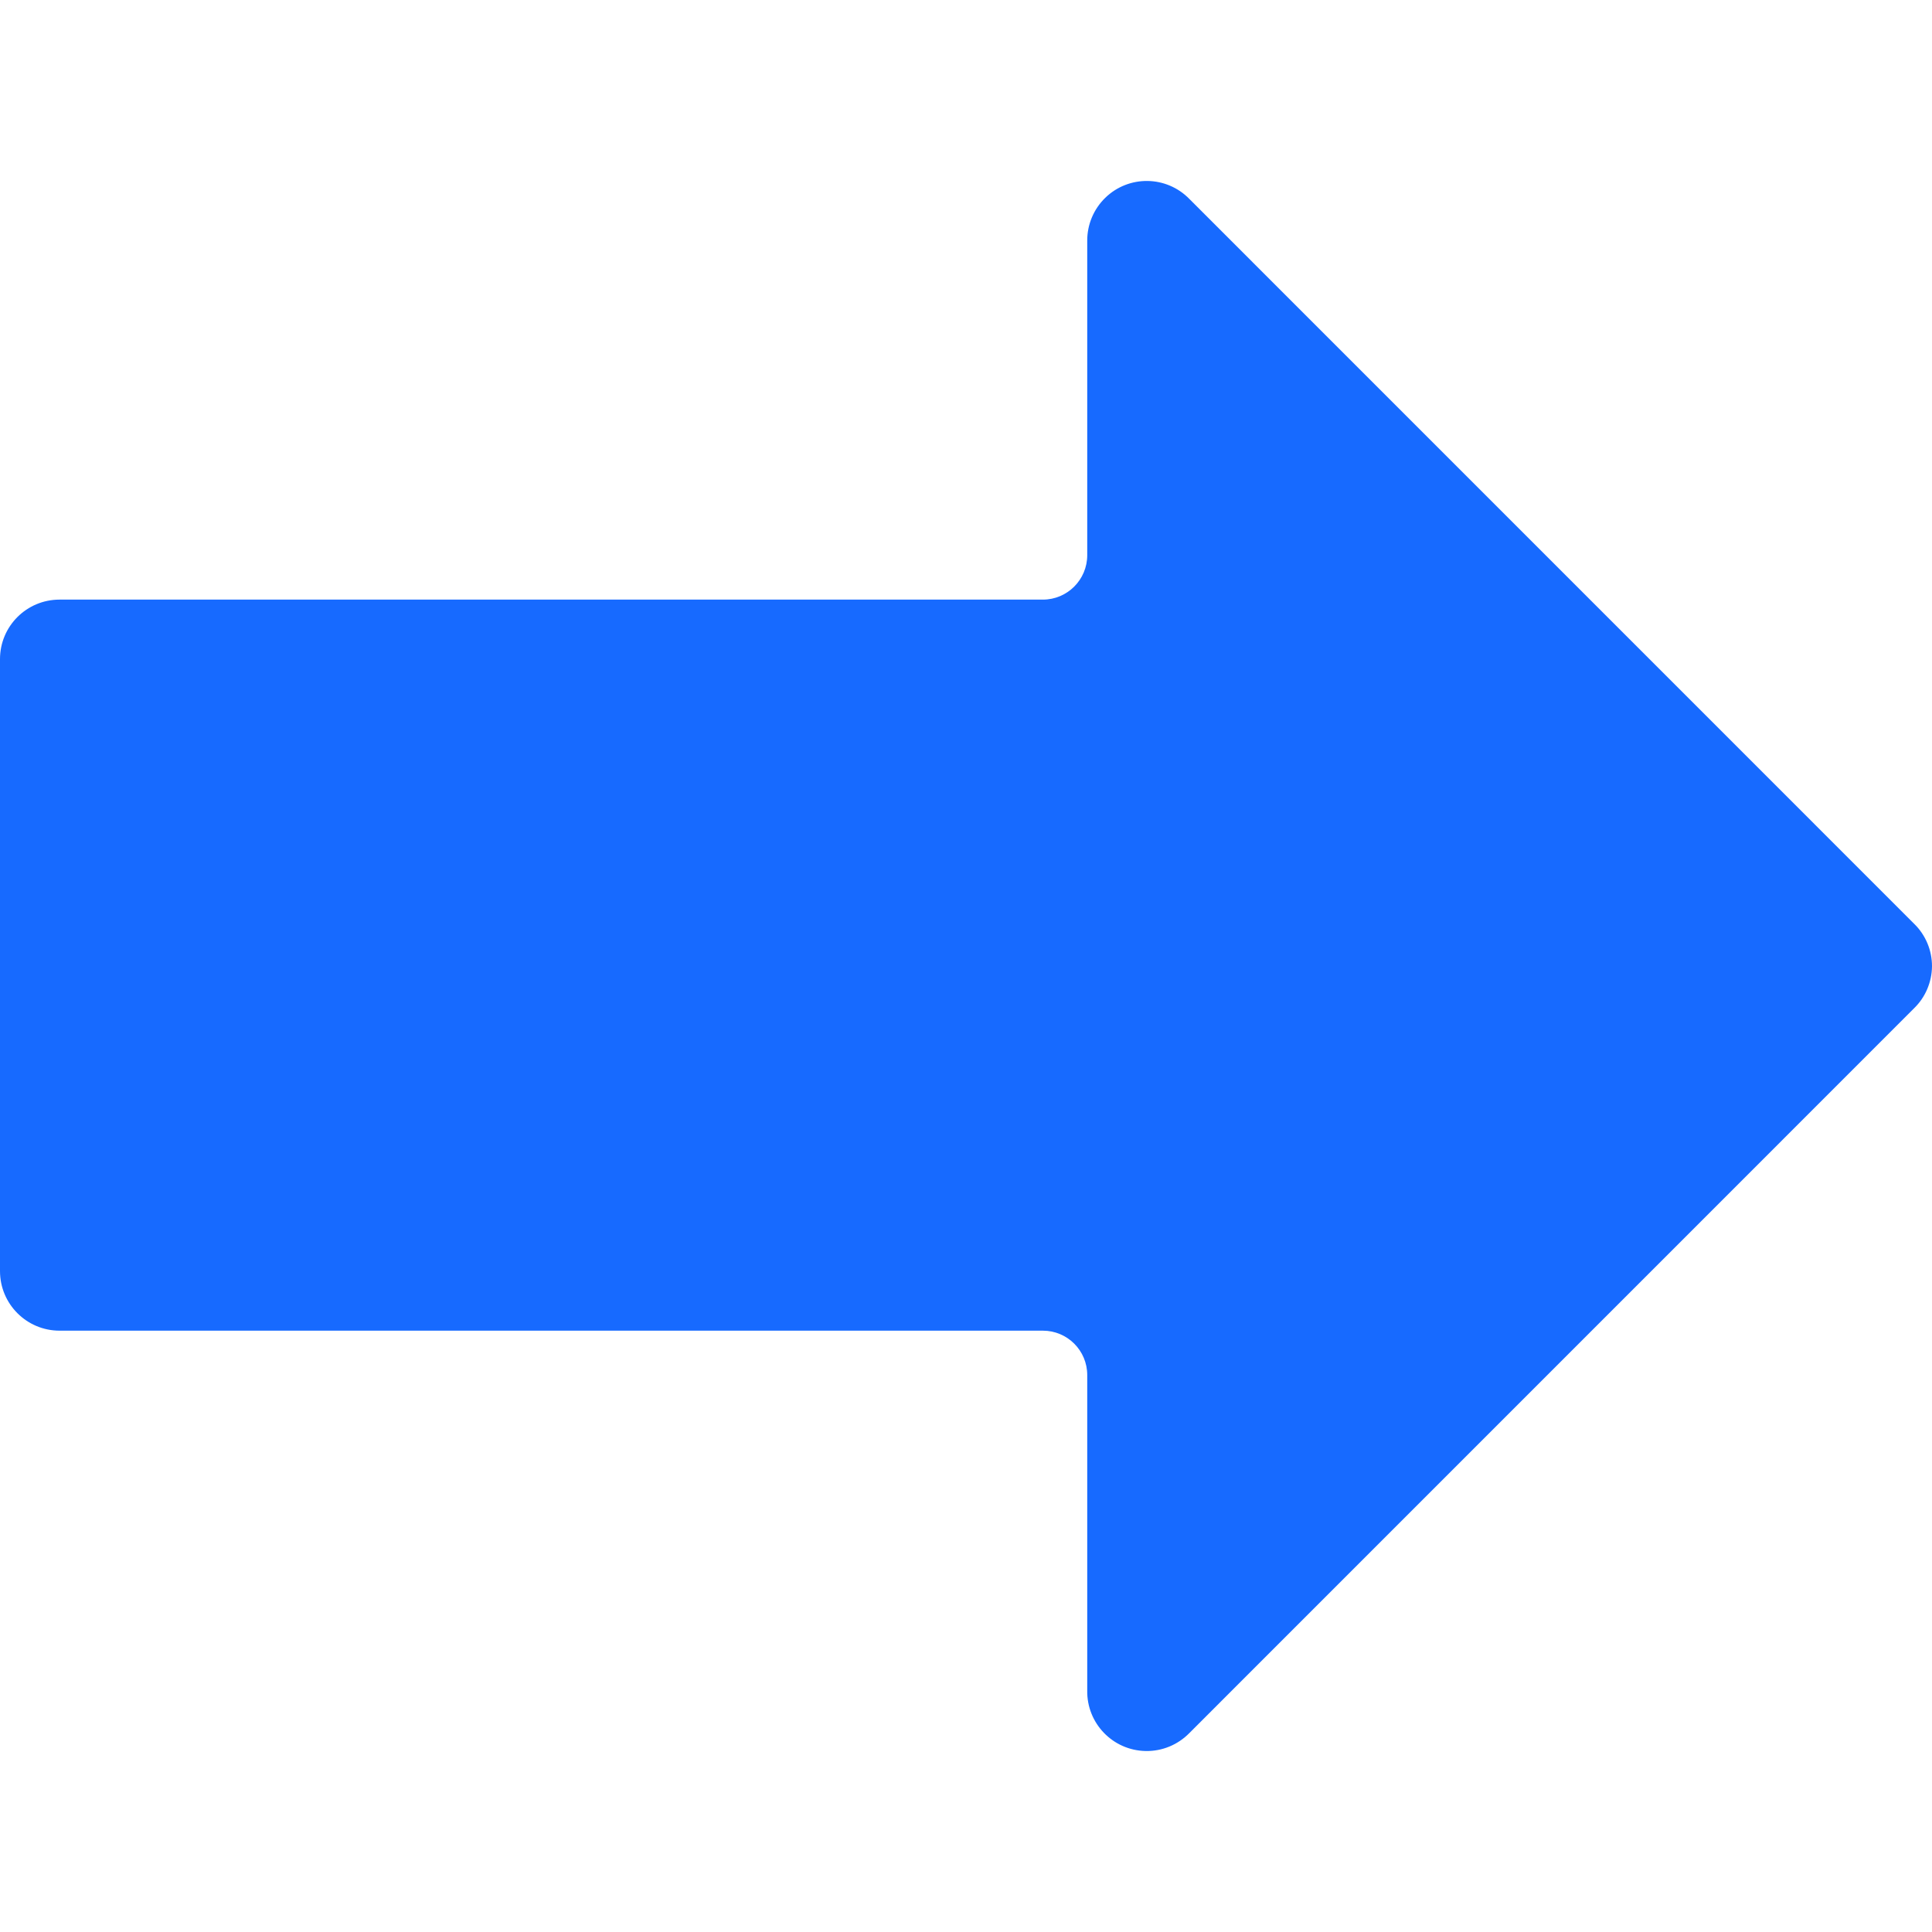 <svg xmlns="http://www.w3.org/2000/svg" width="28" height="28" viewBox="0 0 28 28" fill="none"><g clip-path="url(#clip0_1081_15065)"><path d="M16.018 2.867C15.85 3.031 15.756 3.255 15.757 3.489L15.757 8.046C15.757 8.401 15.469 8.69 15.114 8.69L0.863 8.69C0.386 8.69 -7.12557e-07 9.076 -6.91735e-07 9.552L-3.04019e-07 18.422C-2.83196e-07 18.898 0.386 19.285 0.863 19.285L15.114 19.285C15.469 19.285 15.757 19.573 15.757 19.928L15.757 24.498C15.748 24.975 16.127 25.368 16.603 25.377C16.842 25.382 17.071 25.287 17.238 25.116L27.742 14.611C27.905 14.452 27.997 14.234 28 14.006C28.001 13.774 27.908 13.551 27.742 13.389L17.238 2.884C16.905 2.542 16.359 2.535 16.018 2.867Z" fill="#176AFF"></path></g><defs><clipPath id="clip0_1081_15065"><rect width="28" height="28" fill="white" transform="translate(0 28) rotate(-90)"></rect></clipPath></defs></svg>